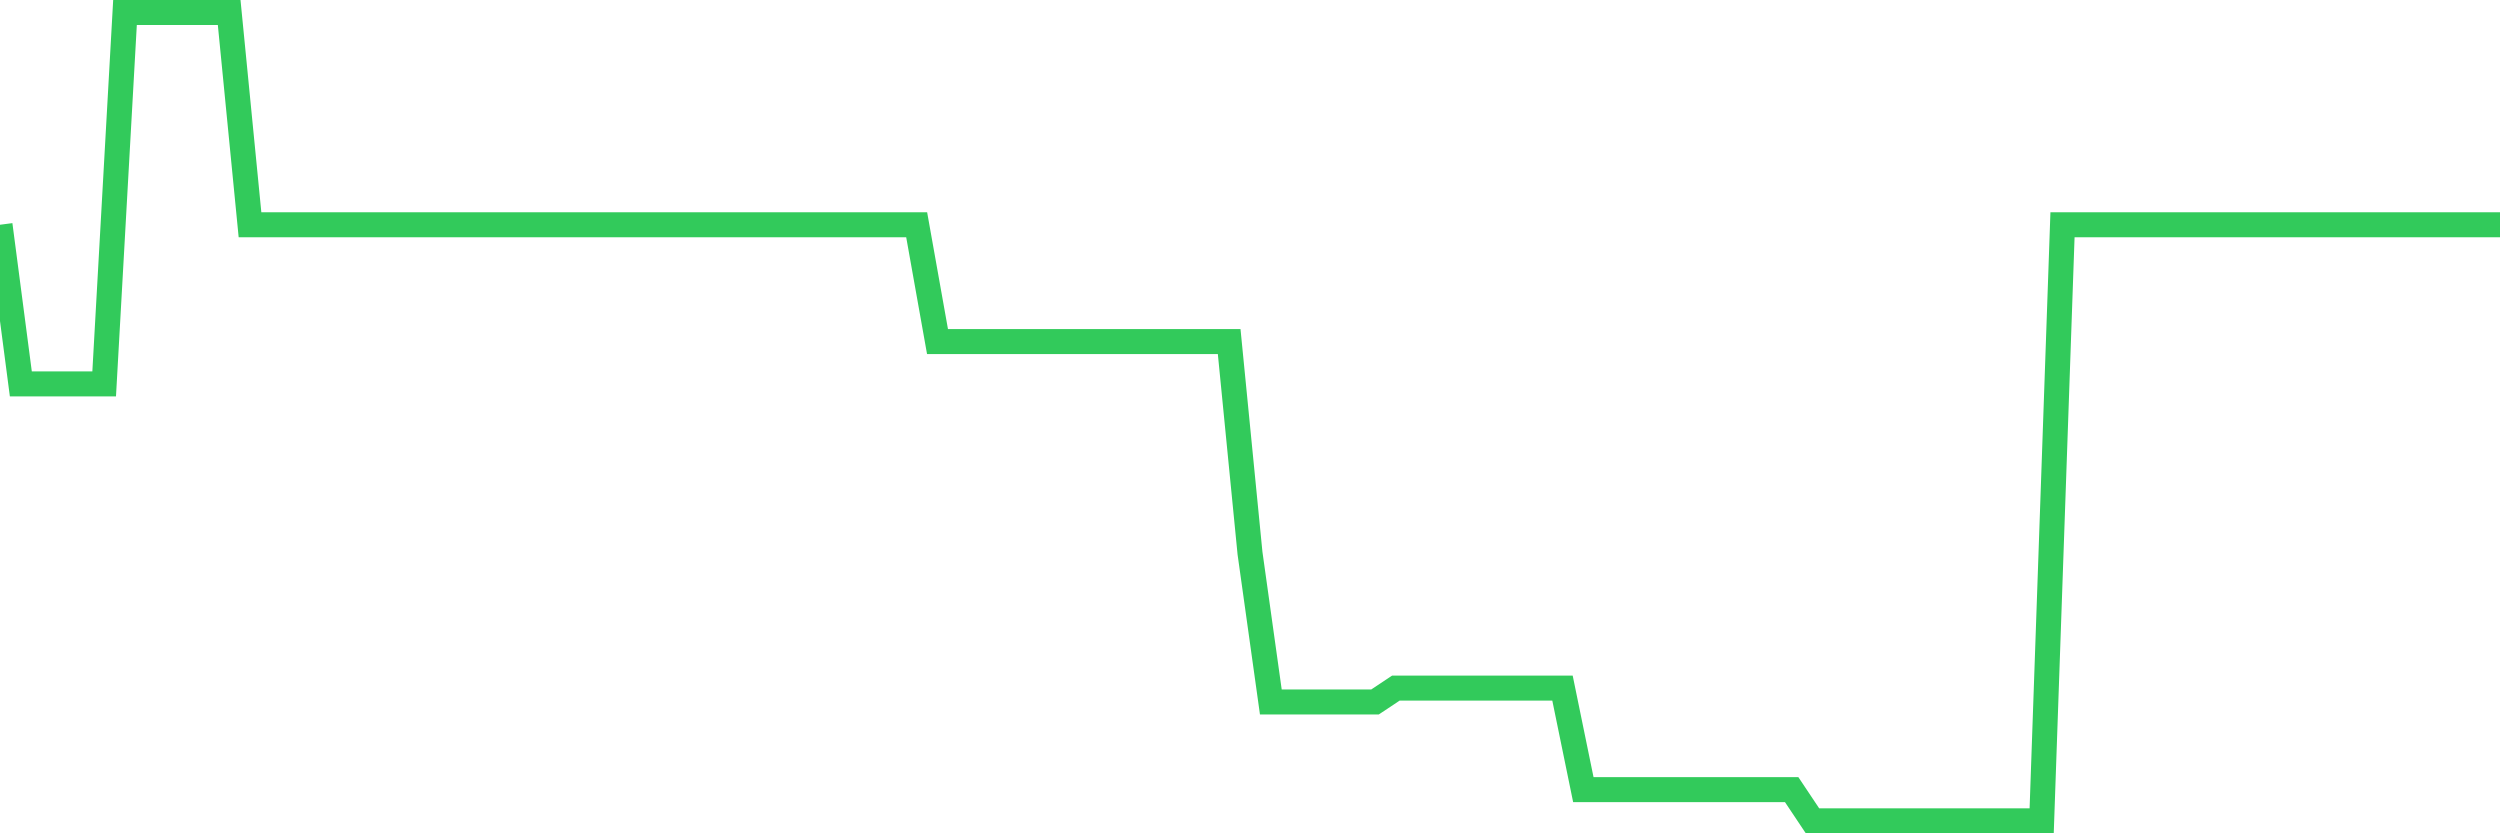 <svg
  xmlns="http://www.w3.org/2000/svg"
  xmlns:xlink="http://www.w3.org/1999/xlink"
  width="120"
  height="40"
  viewBox="0 0 120 40"
  preserveAspectRatio="none"
>
  <polyline
    points="0,10.788 1,18.426 2,18.426 3,18.426 4,18.426 5,18.426 6,0.6 7,0.6 8,0.6 9,0.6 10,0.6 11,0.6 12,10.788 13,10.788 14,10.788 15,10.788 16,10.788 17,10.788 18,10.788 19,10.788 20,10.788 21,10.788 22,10.788 23,10.788 24,10.788 25,10.788 26,10.788 27,10.788 28,10.788 29,10.788 30,10.788 31,10.788 32,10.788 33,10.788 34,10.788 35,10.788 36,10.788 37,10.788 38,10.788 39,10.788 40,10.788 41,10.788 42,10.788 43,10.788 44,10.788 45,16.394 46,16.394 47,16.394 48,16.394 49,16.394 50,16.394 51,16.394 52,16.394 53,16.394 54,16.394 55,16.394 56,16.394 57,16.394 58,16.394 59,16.394 60,26.551 61,33.695 62,33.695 63,33.695 64,33.695 65,33.695 66,33.695 67,33.03 68,33.03 69,33.03 70,33.03 71,33.03 72,33.03 73,33.03 74,33.03 75,33.03 76,37.902 77,37.902 78,37.902 79,37.902 80,37.902 81,37.902 82,37.902 83,37.902 84,37.902 85,37.902 86,37.902 87,39.4 88,39.4 89,39.4 90,39.4 91,39.4 92,39.4 93,39.4 94,39.4 95,39.4 96,39.4 97,39.4 98,39.4 99,10.788 100,10.788 101,10.788 102,10.788 103,10.788 104,10.788 105,10.788 106,10.788 107,10.788 108,10.788 109,10.788 110,10.788 111,10.788 112,10.788 113,10.788 114,10.788 115,10.788 116,10.788 117,10.788 118,10.788 119,10.788 120,10.788"
    fill="none"
    stroke="#32ca5b"
    stroke-width="1.2"
  >
  </polyline>
</svg>